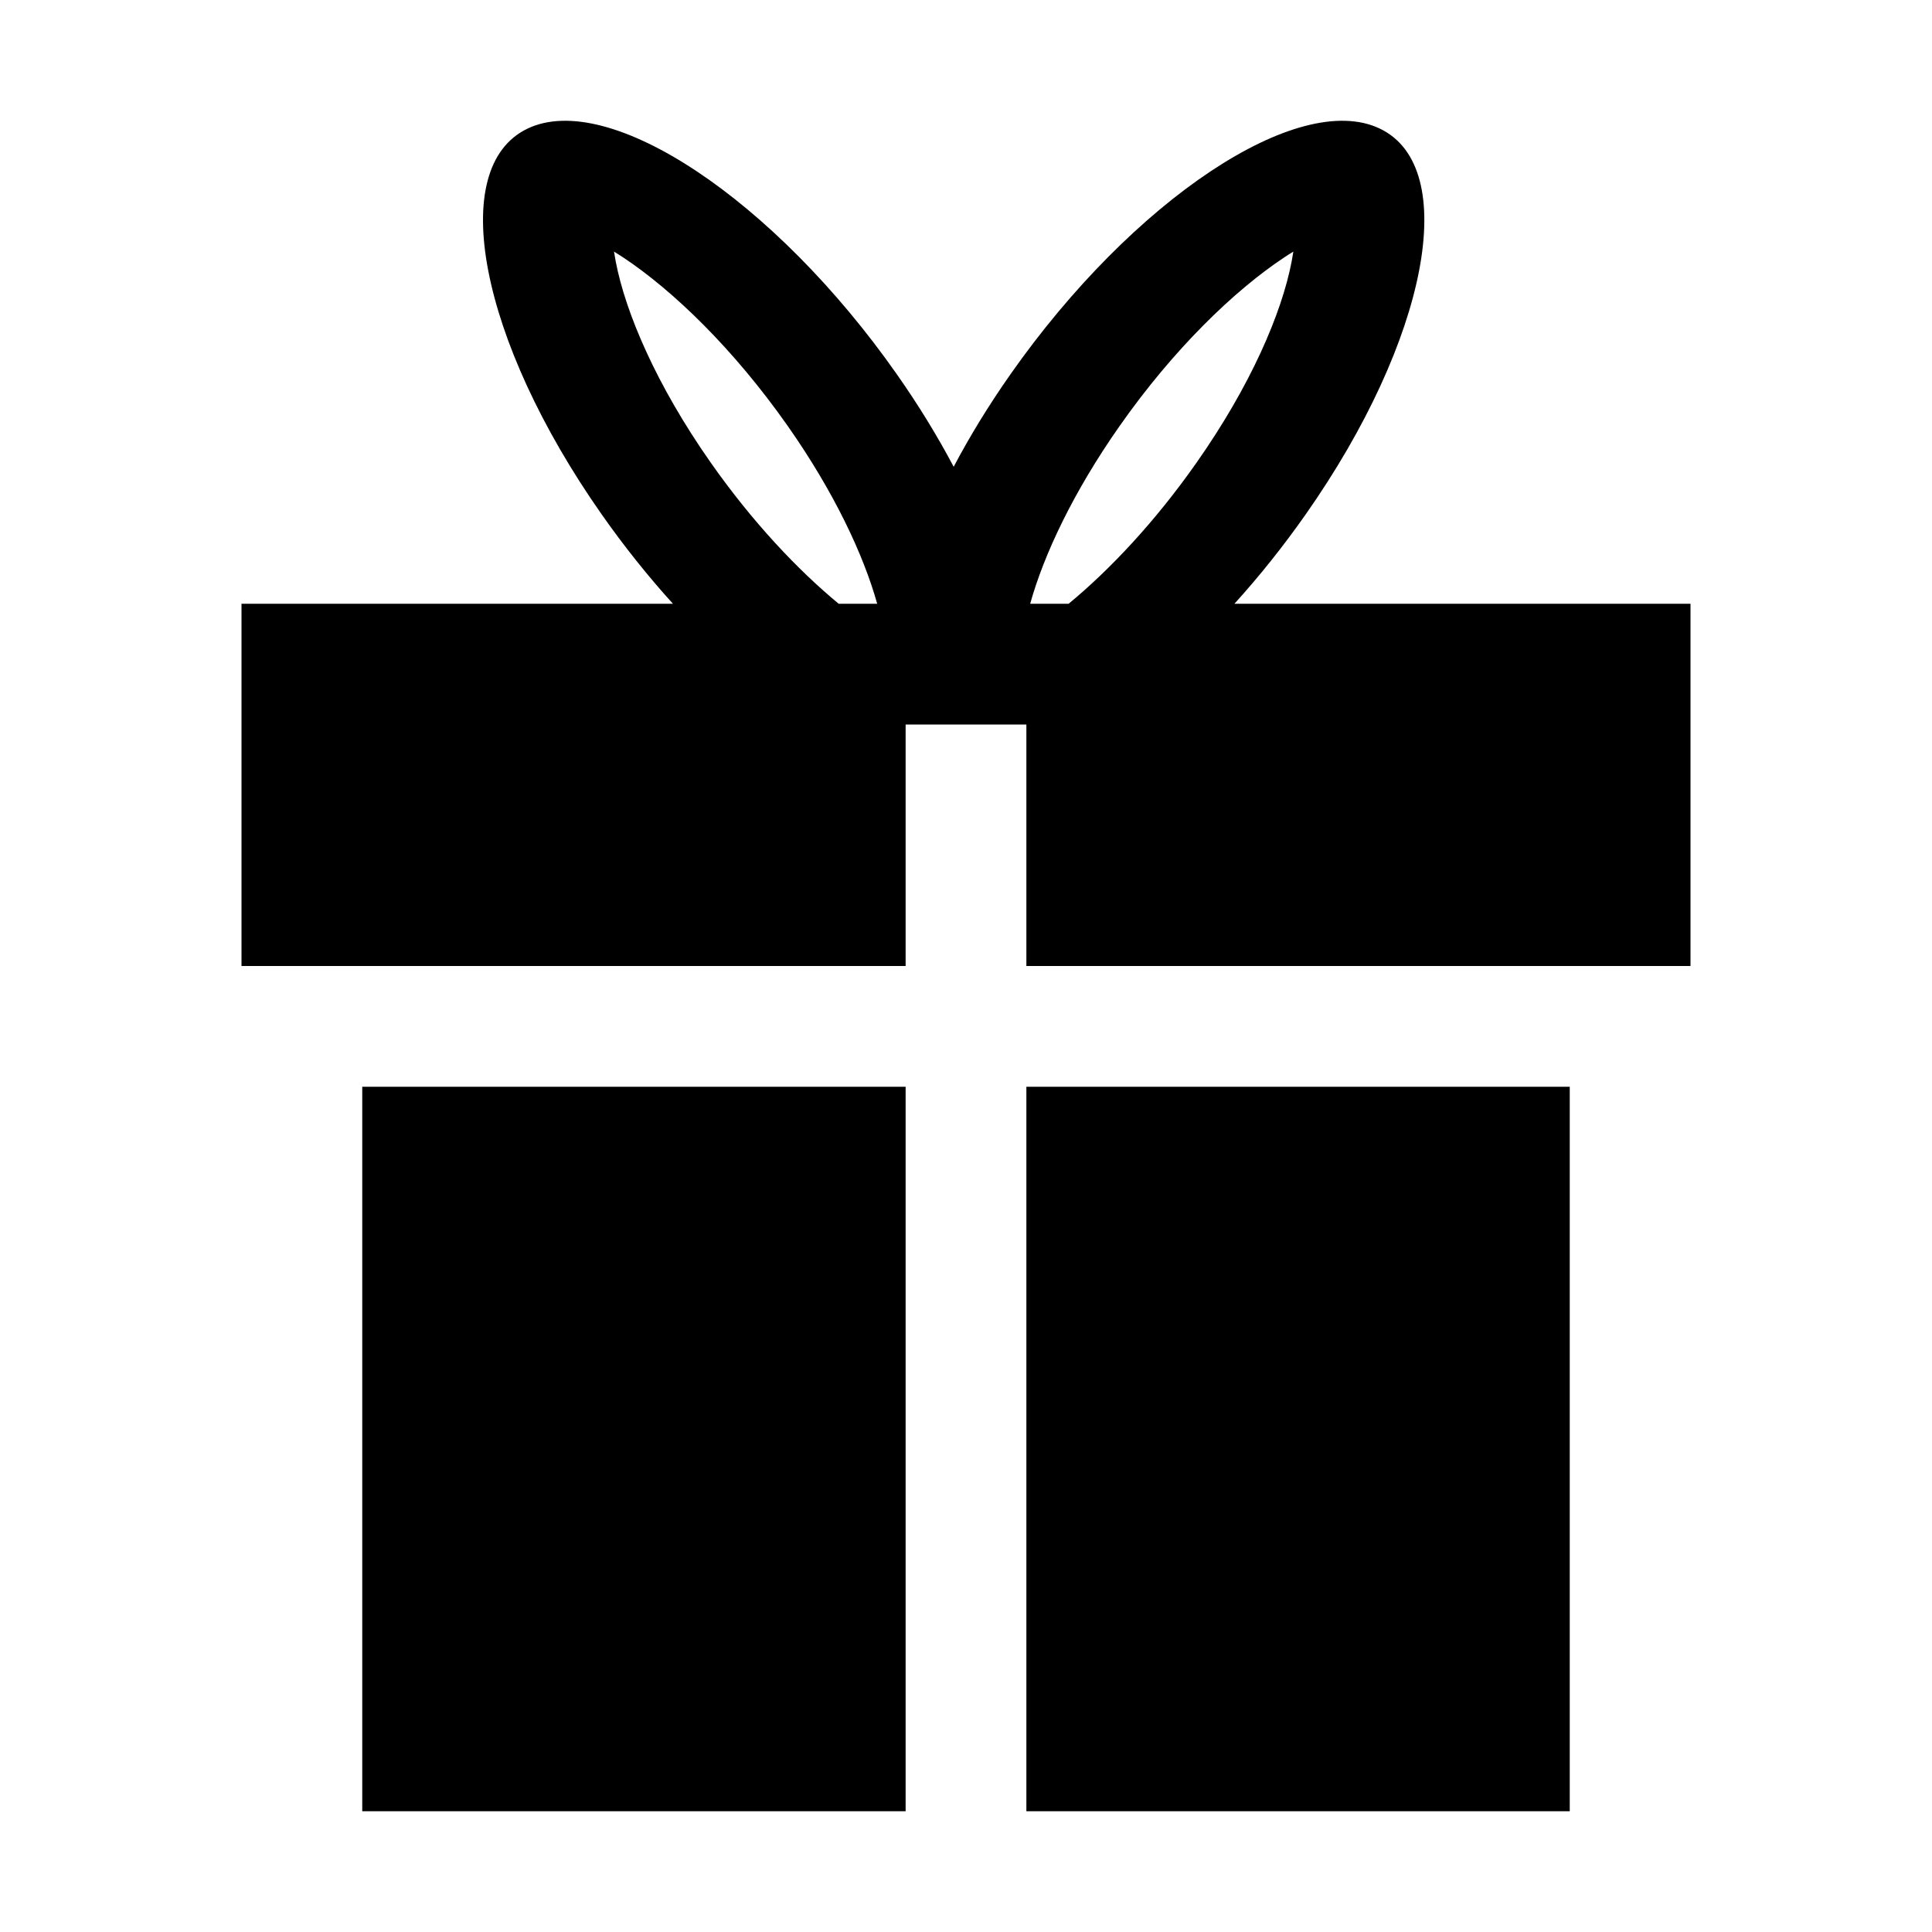 <svg width="32" height="32" viewBox="0 0 32 32" fill="none" xmlns="http://www.w3.org/2000/svg">
<g clip-path="url(#clip0_6507_29401)">
<path fill-rule="evenodd" clip-rule="evenodd" d="M21.627 8.519C21.253 9.052 20.855 9.549 20.446 10H28L28 16L27 16V16H17L17 12H15L15 16H6V18L6 16L4 16L4 10L11.146 10C10.737 9.549 10.339 9.052 9.965 8.519C7.939 5.631 7.39 2.77 8.74 2.129C10.09 1.487 12.827 3.309 14.853 6.197C15.216 6.713 15.53 7.229 15.796 7.731C16.061 7.228 16.376 6.713 16.738 6.197C18.765 3.309 21.502 1.487 22.852 2.129C24.201 2.77 23.653 5.631 21.627 8.519ZM15 18H6V30H15L15 18ZM17 18L17 30H26V18H17ZM13.891 10H14.529C14.302 9.188 13.816 8.151 13.047 7.055C12.149 5.776 11.146 4.812 10.328 4.268C10.273 4.232 10.22 4.198 10.17 4.167C10.178 4.218 10.187 4.272 10.198 4.33C10.362 5.185 10.874 6.382 11.771 7.661C12.459 8.642 13.21 9.437 13.891 10ZM17.063 10H17.7C18.382 9.437 19.132 8.642 19.82 7.661C20.718 6.382 21.23 5.185 21.394 4.33C21.405 4.272 21.414 4.218 21.422 4.167C21.371 4.198 21.319 4.231 21.264 4.268C20.446 4.812 19.442 5.776 18.545 7.055C17.776 8.151 17.289 9.188 17.063 10Z" fill="black"/>
</g>
<defs>
<clipPath id="clip0_6507_29401">
<rect width="32" height="32" fill="white"/>
</clipPath>
</defs>
</svg>
